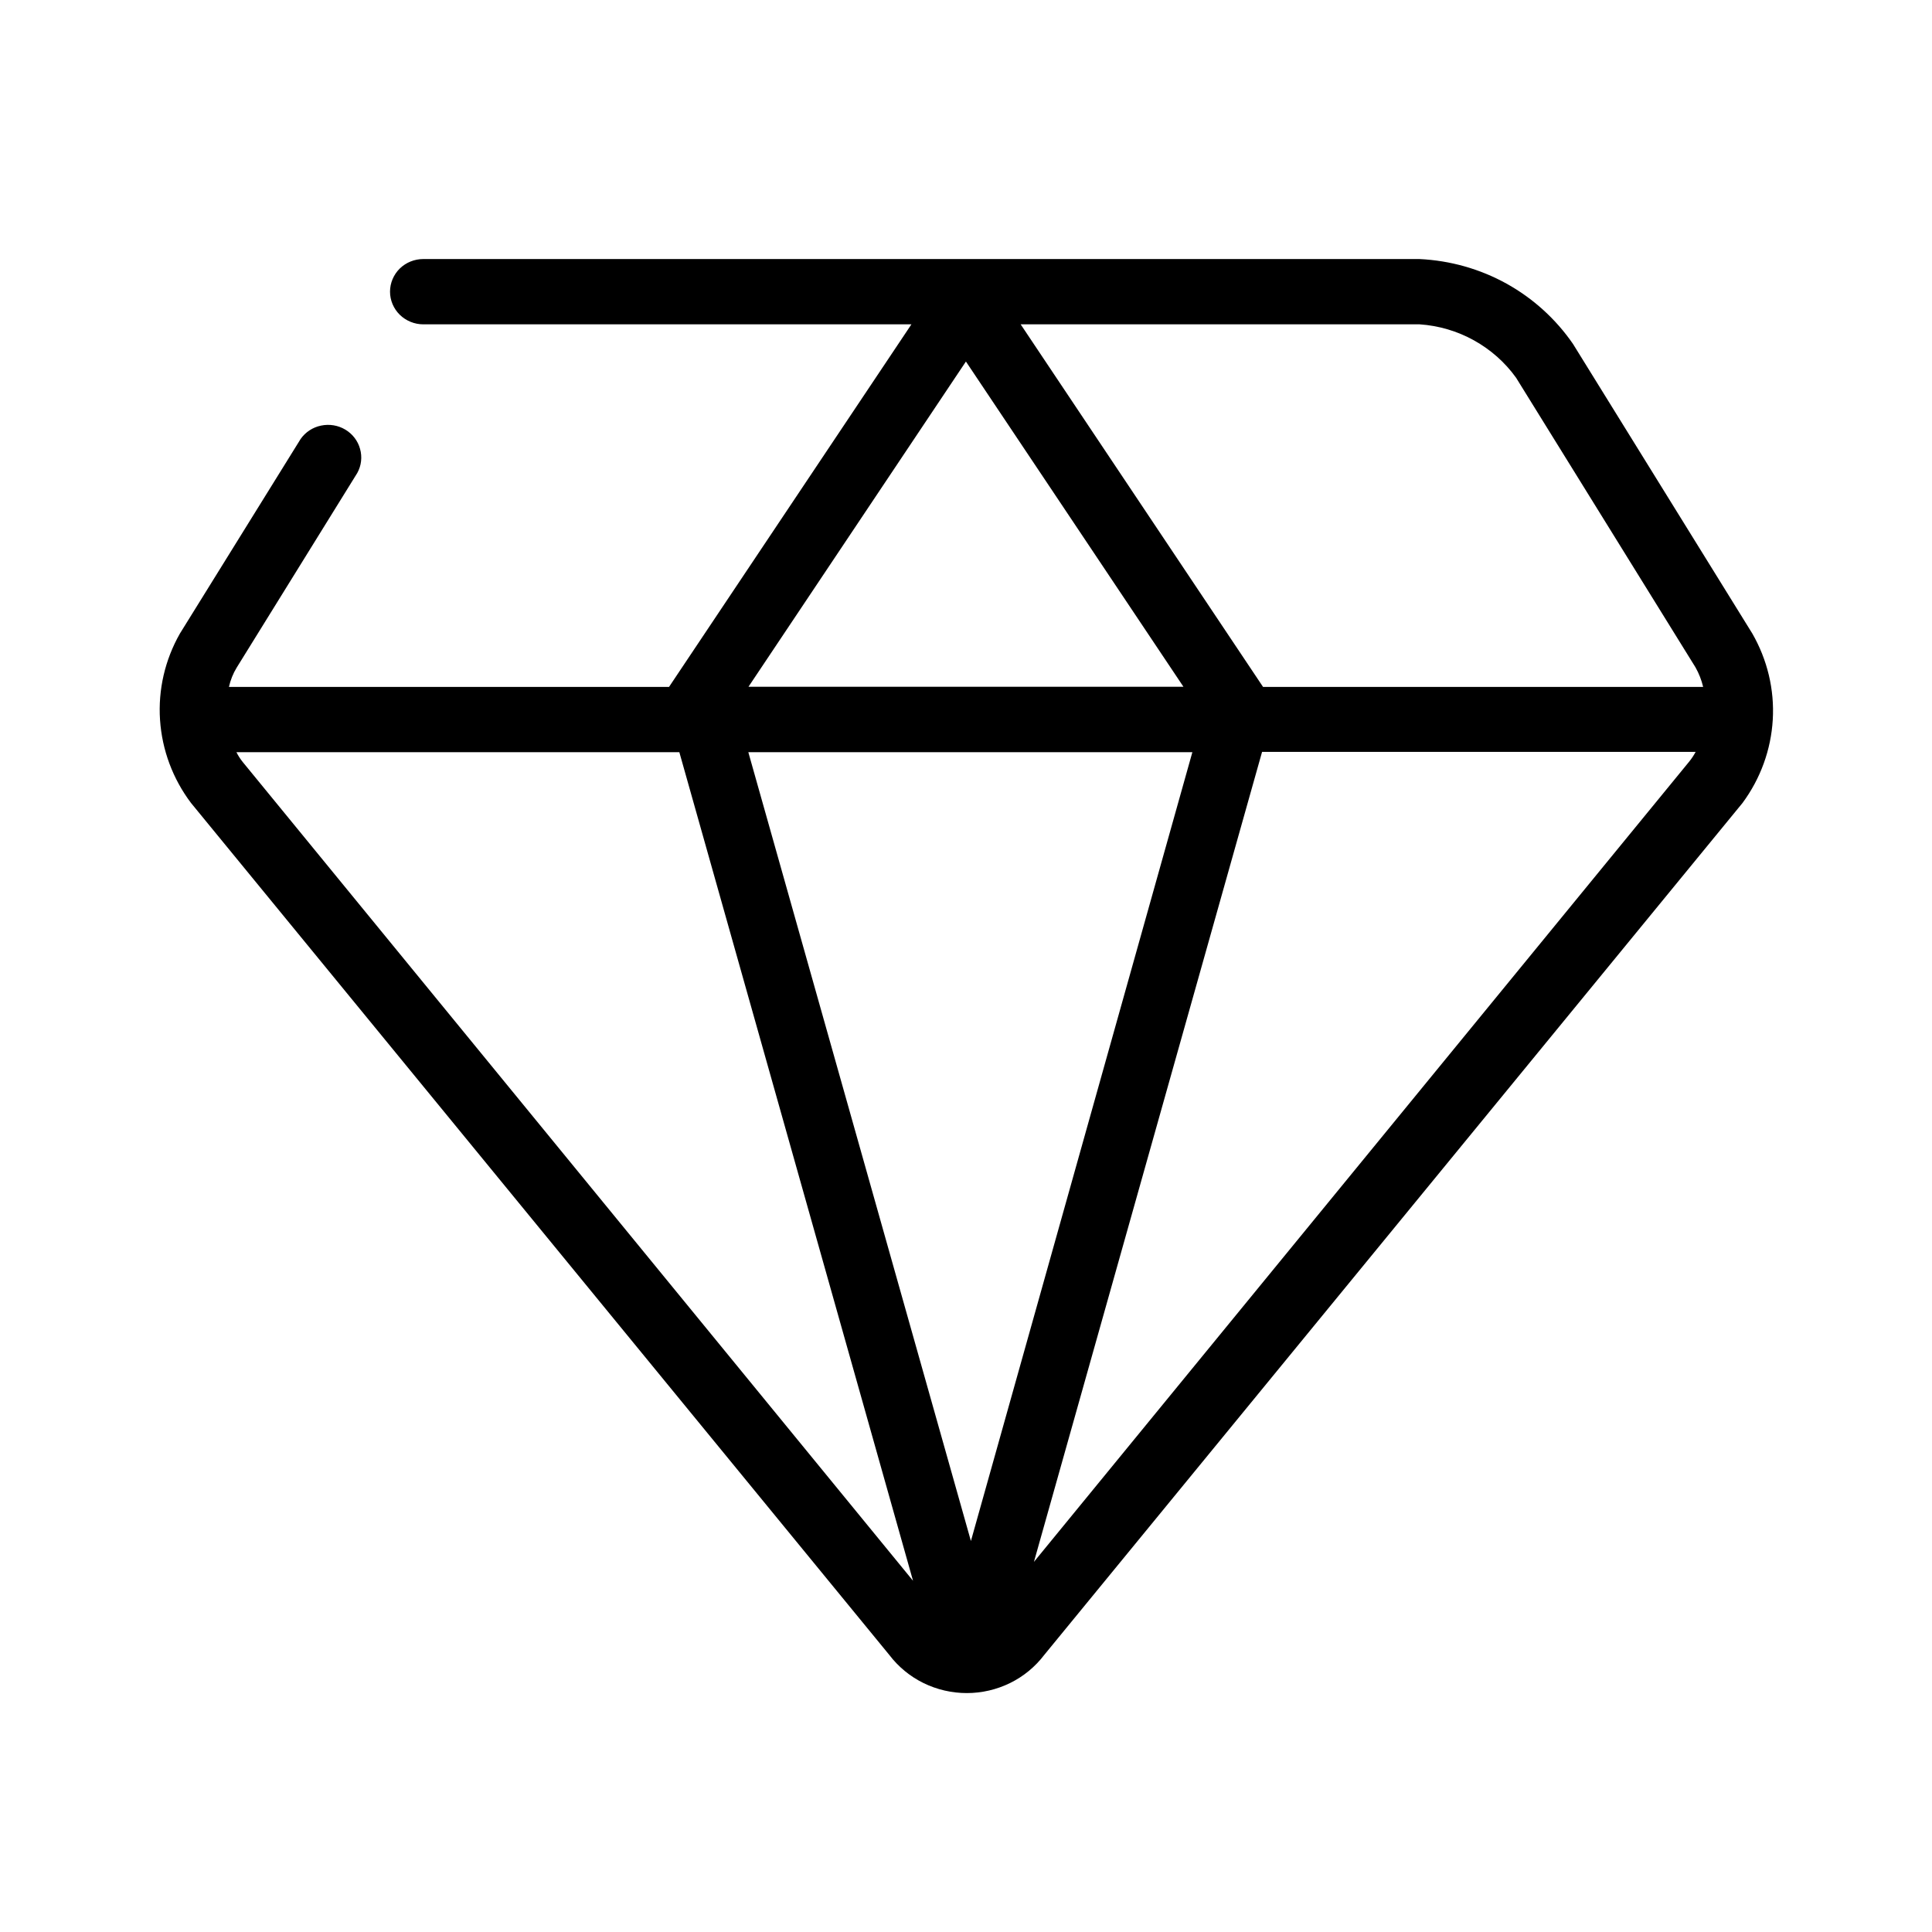 <svg width="24" height="24" viewBox="0 0 24 24" fill="none" xmlns="http://www.w3.org/2000/svg">
<path d="M21.768 7.87L19.54 4.272C19.327 3.963 19.044 3.706 18.714 3.523C18.383 3.34 18.013 3.236 17.633 3.218H5.258C5.149 3.218 5.044 3.26 4.966 3.336C4.889 3.412 4.845 3.516 4.845 3.623C4.845 3.731 4.889 3.834 4.966 3.91C5.044 3.986 5.149 4.029 5.258 4.029H11.322L8.311 8.533H2.844C2.863 8.448 2.895 8.367 2.941 8.292L4.438 5.876C4.489 5.784 4.501 5.677 4.473 5.577C4.446 5.477 4.38 5.391 4.29 5.337C4.2 5.283 4.092 5.265 3.988 5.287C3.885 5.308 3.794 5.368 3.734 5.454L2.235 7.87C2.049 8.197 1.963 8.569 1.988 8.943C2.013 9.316 2.146 9.674 2.373 9.975L11.047 20.558C11.159 20.705 11.304 20.825 11.471 20.907C11.638 20.989 11.823 21.032 12.01 21.032C12.197 21.032 12.381 20.989 12.548 20.907C12.715 20.825 12.86 20.705 12.972 20.558L21.646 9.975C21.87 9.672 22 9.313 22.022 8.94C22.044 8.567 21.955 8.196 21.768 7.87ZM18.833 4.692L21.062 8.29C21.105 8.366 21.137 8.448 21.157 8.533H15.69L12.679 4.029H17.635C17.872 4.045 18.103 4.113 18.31 4.228C18.517 4.343 18.696 4.501 18.833 4.692ZM12.061 19.143L9.296 9.344H14.812L12.061 19.143ZM11.999 4.491L14.701 8.531H9.298L11.999 4.491ZM3.017 9.468C2.986 9.43 2.959 9.388 2.937 9.344H8.439L11.342 19.637L3.017 9.468ZM12.844 19.402L15.678 9.34H21.064C21.041 9.383 21.014 9.424 20.983 9.462L12.844 19.402Z" fill="black"/>
</svg>
